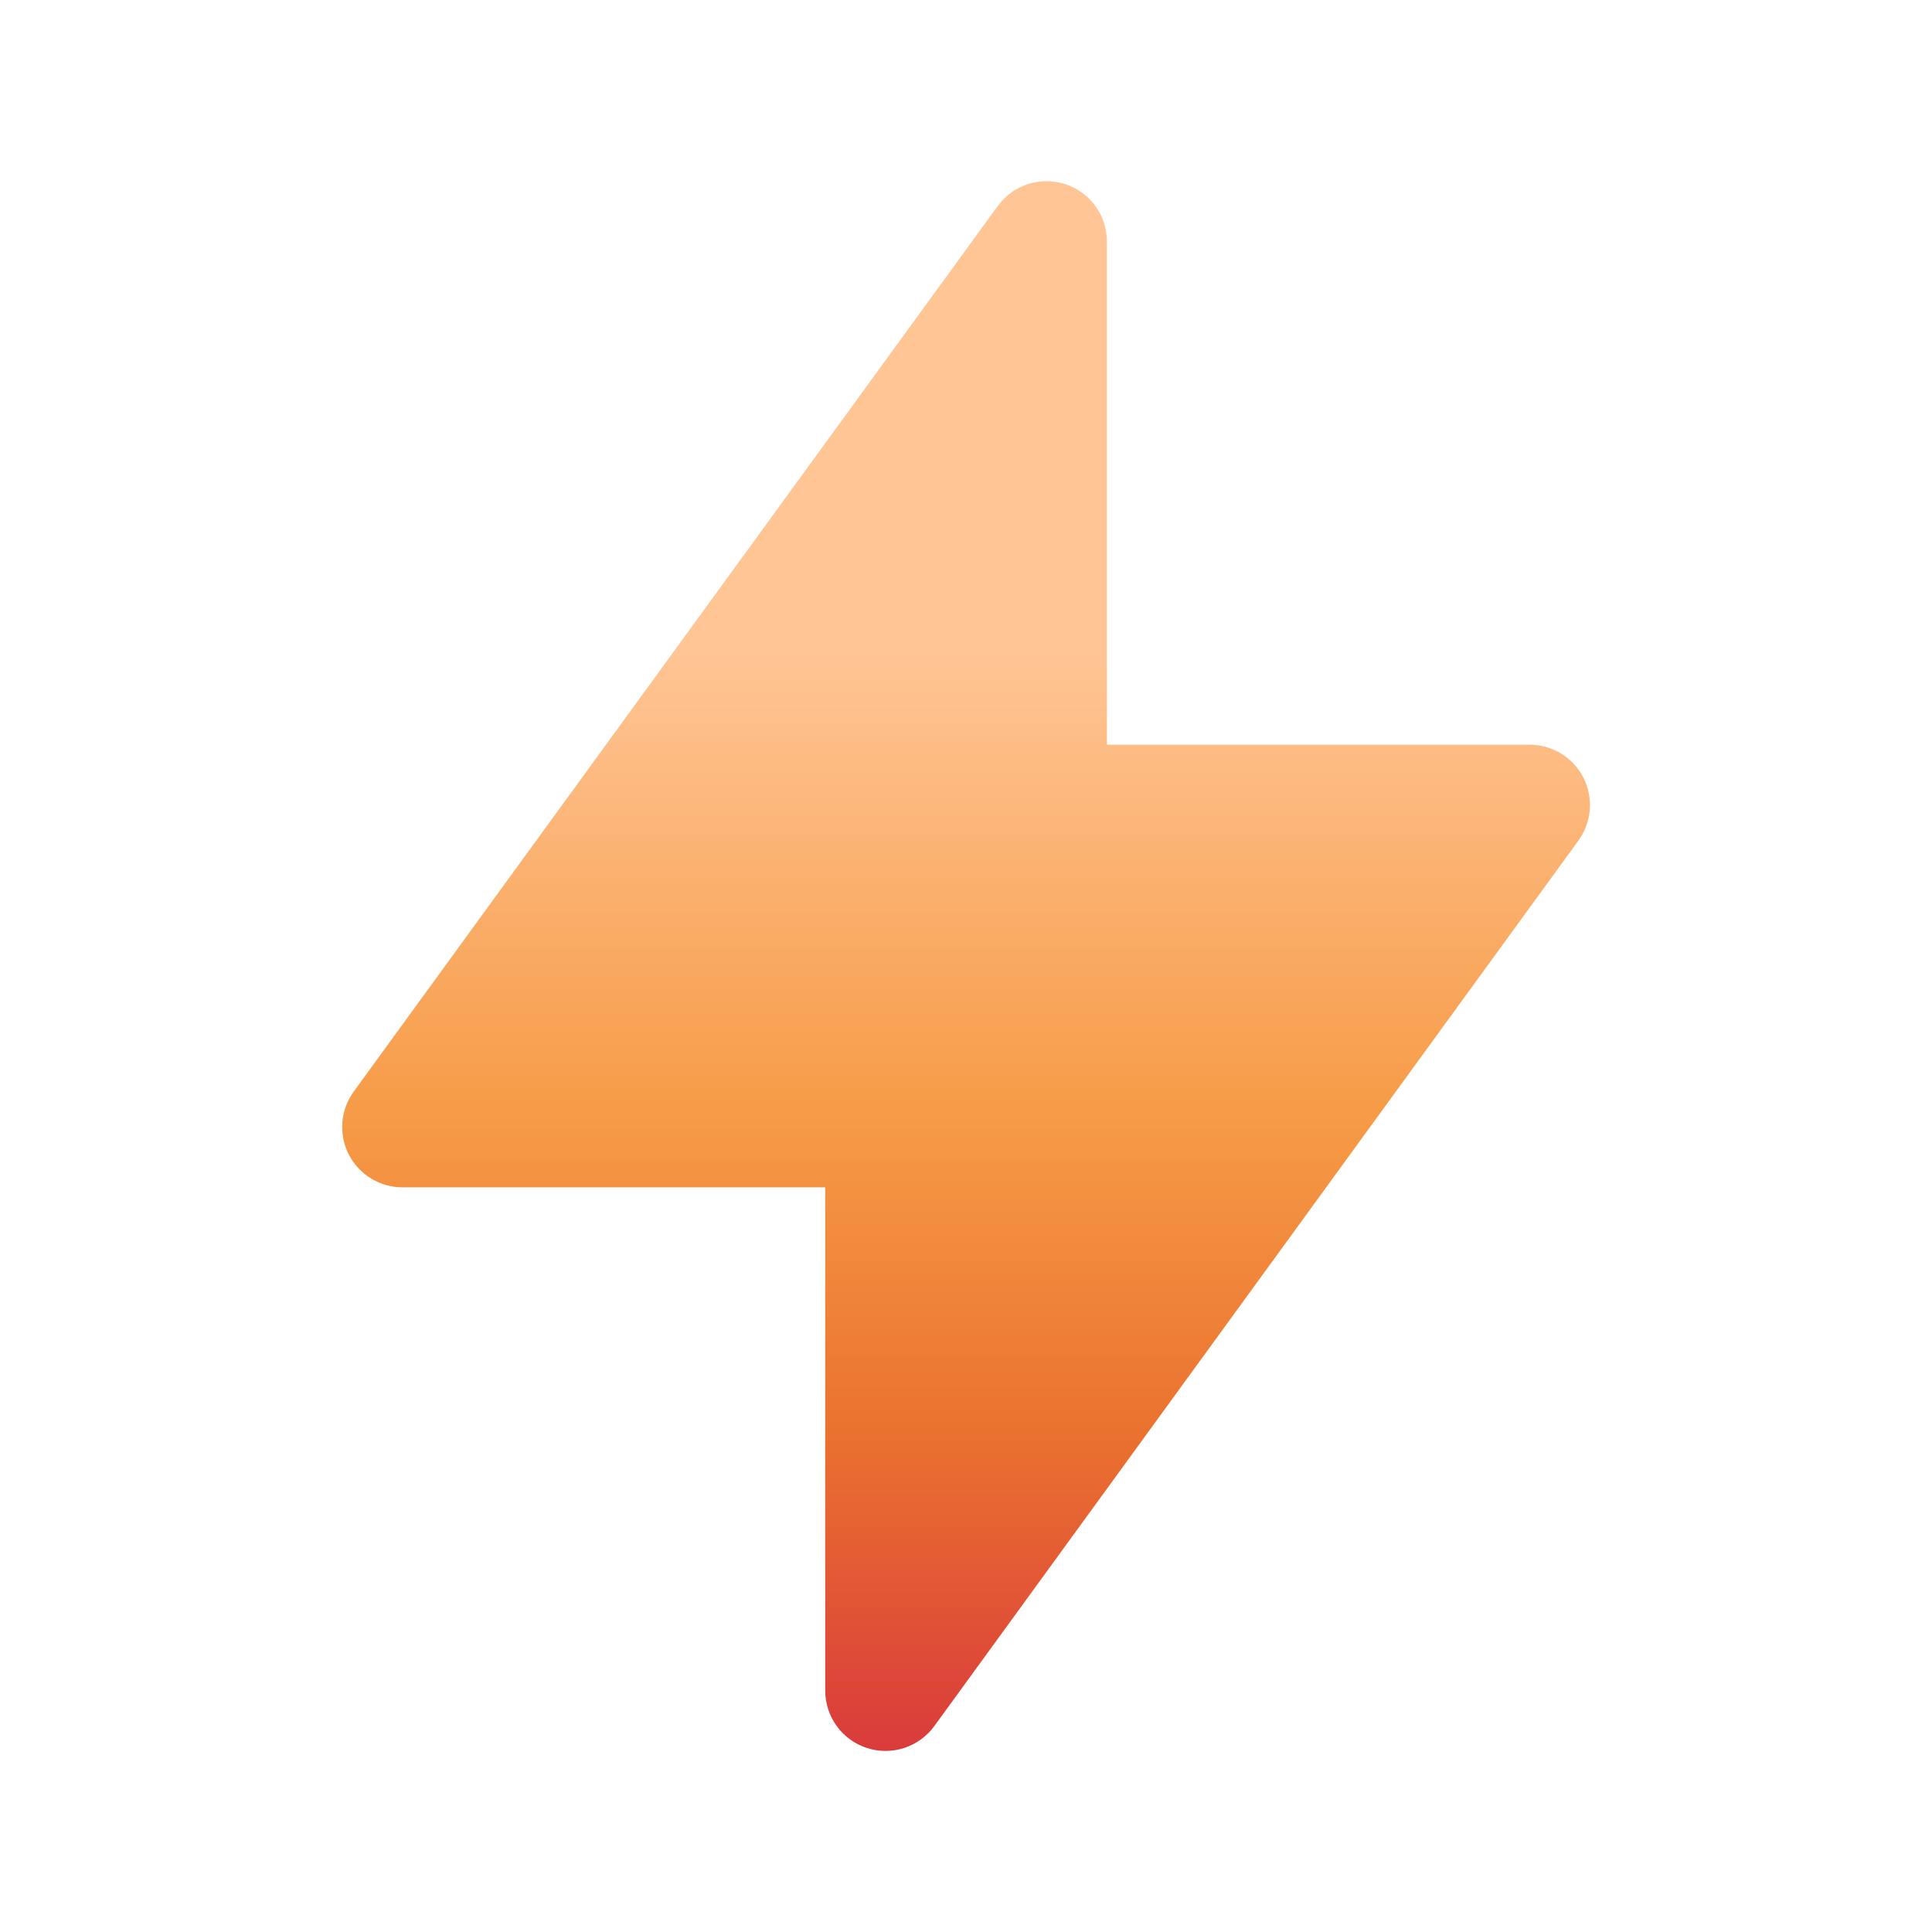 <svg width="16" height="16" viewBox="0 0 16 16" fill="none" xmlns="http://www.w3.org/2000/svg">
<g clip-path="url(#clip0_6192_10987)">
<path d="M8.667 2V6.667H12.667L7.334 14V9.333H3.334L8.667 2Z" fill="url(#paint0_linear_6192_10987)"/>
<path fill-rule="evenodd" clip-rule="evenodd" d="M8.822 1.525C9.028 1.592 9.167 1.783 9.167 2V6.167H12.667C12.855 6.167 13.027 6.272 13.113 6.44C13.198 6.607 13.182 6.809 13.072 6.961L7.738 14.294C7.611 14.469 7.385 14.543 7.179 14.476C6.973 14.409 6.834 14.217 6.834 14V9.833H3.334C3.146 9.833 2.974 9.728 2.888 9.56C2.803 9.393 2.819 9.191 2.93 9.039L8.263 1.706C8.39 1.531 8.616 1.458 8.822 1.525ZM4.316 8.833H7.334C7.61 8.833 7.834 9.057 7.834 9.333V12.462L11.685 7.167H8.667C8.391 7.167 8.167 6.943 8.167 6.667V3.538L4.316 8.833Z" fill="url(#paint1_linear_6192_10987)"/>
</g>
<defs>
<linearGradient id="paint0_linear_6192_10987" x1="8.001" y1="1.5" x2="8.001" y2="14.5" gradientUnits="userSpaceOnUse">
<stop stop-color="#FFC595"/>
<stop offset="0.3" stop-color="#FFC595"/>
<stop offset="0.596" stop-color="#F69B46"/>
<stop offset="0.8" stop-color="#EA712F"/>
<stop offset="1" stop-color="#D93B3B"/>
</linearGradient>
<linearGradient id="paint1_linear_6192_10987" x1="8.001" y1="1.5" x2="8.001" y2="14.5" gradientUnits="userSpaceOnUse">
<stop stop-color="#FFC595"/>
<stop offset="0.3" stop-color="#FFC595"/>
<stop offset="0.596" stop-color="#F69B46"/>
<stop offset="0.8" stop-color="#EA712F"/>
<stop offset="1" stop-color="#D93B3B"/>
</linearGradient>
<clipPath id="clip0_6192_10987">
<rect width="16" height="16" fill="white"/>
</clipPath>
</defs>
</svg>

